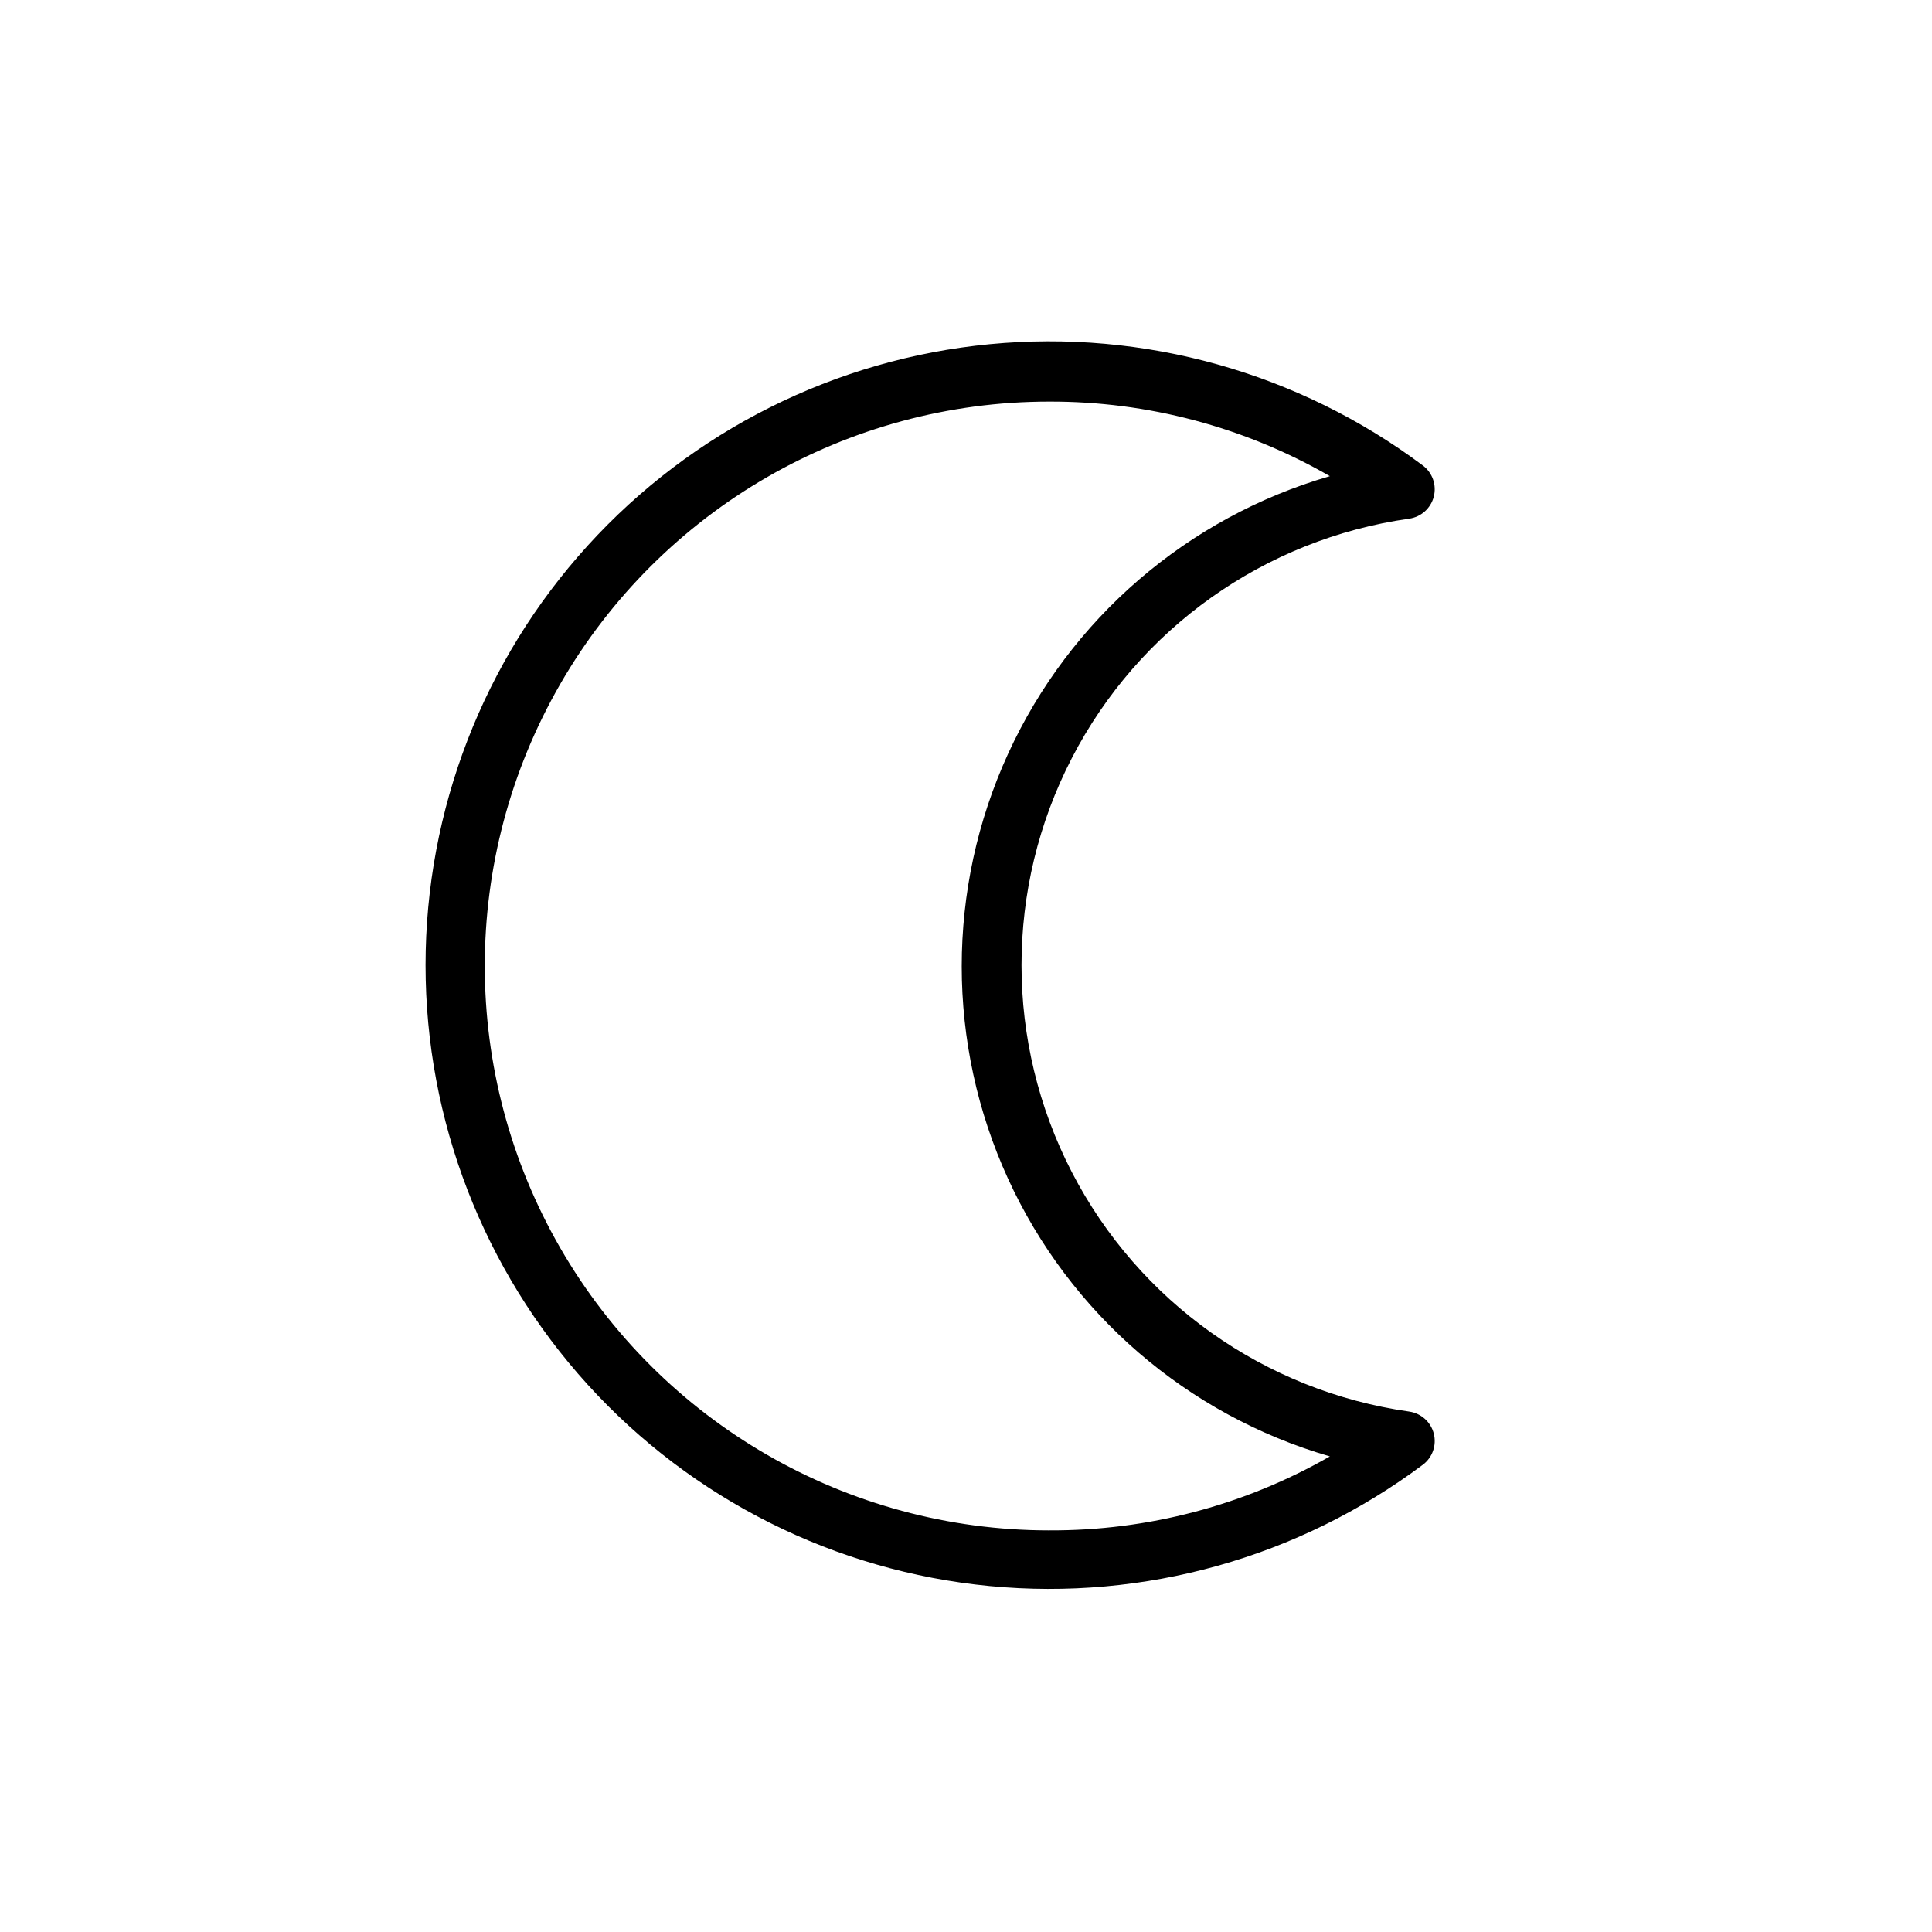 <?xml version="1.0" encoding="UTF-8"?>
<!-- Uploaded to: ICON Repo, www.svgrepo.com, Generator: ICON Repo Mixer Tools -->
<svg fill="#000000" width="800px" height="800px" version="1.1" viewBox="144 144 512 512" xmlns="http://www.w3.org/2000/svg">
 <path d="m517.45 518.08c-38.328-5.43-71.656-29.09-89.418-63.484s-17.762-75.266 0-109.66c17.762-34.395 51.09-58.055 89.418-63.484 3.152-0.445 5.727-2.75 6.519-5.836 0.793-3.082-0.352-6.344-2.898-8.254-32.926-24.613-73.844-36.078-114.77-32.148-40.922 3.926-78.914 22.957-106.56 53.383-27.648 30.426-42.965 70.062-42.965 111.17s15.316 80.746 42.965 111.17c27.645 30.426 65.637 49.461 106.56 53.387 40.922 3.926 81.84-7.535 114.77-32.152 2.547-1.91 3.691-5.168 2.898-8.254-0.793-3.086-3.367-5.391-6.519-5.836zm-95.41 31.488c-53.434 0-102.81-28.508-129.53-74.785-26.719-46.273-26.719-103.29 0-149.57 26.715-46.277 76.094-74.785 129.53-74.785 26.105-0.082 51.77 6.734 74.391 19.758-37.773 10.957-68.906 37.816-85.285 73.574-16.375 35.758-16.375 76.875 0 112.63 16.379 35.758 47.512 62.613 85.285 73.57-22.637 12.973-48.301 19.734-74.391 19.602z"/>
</svg>